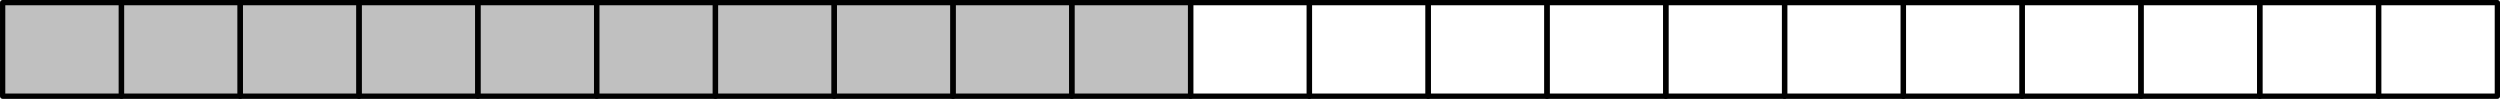 <?xml version='1.0' encoding='ISO-8859-1'?>
<!DOCTYPE svg PUBLIC "-//W3C//DTD SVG 1.1//EN" "http://www.w3.org/Graphics/SVG/1.1/DTD/svg11.dtd">
<!-- This file was generated by dvisvgm 1.0.11 () -->
<!-- Wed Feb 24 11:55:15 2021 -->
<svg height='5.625pt' version='1.1' viewBox='56.621 54.06 142.264 5.625' width='142.264pt' xmlns='http://www.w3.org/2000/svg' xmlns:xlink='http://www.w3.org/1999/xlink'>
<g id='page1'>
<g transform='matrix(1 0 0 1 56.772 59.534)'>
<path d='M 0 0L 67.601 0L 67.601 -5.324L 0 -5.324L 0 0Z' fill='#c0c0c0'/>
</g>
<g transform='matrix(1 0 0 1 56.772 59.534)'>
<path d='M 0 0L 6.76 0L 6.76 -5.324L 0 -5.324L 0 0Z' fill='none' stroke='#000000' stroke-linecap='round' stroke-linejoin='round' stroke-miterlimit='10.037' stroke-width='0.301'/>
</g>
<g transform='matrix(1 0 0 1 56.772 59.534)'>
<path d='M 6.76 0L 13.52 0L 13.52 -5.324L 6.76 -5.324L 6.76 0Z' fill='none' stroke='#000000' stroke-linecap='round' stroke-linejoin='round' stroke-miterlimit='10.037' stroke-width='0.301'/>
</g>
<g transform='matrix(1 0 0 1 56.772 59.534)'>
<path d='M 13.52 0L 20.28 0L 20.28 -5.324L 13.52 -5.324L 13.52 0Z' fill='none' stroke='#000000' stroke-linecap='round' stroke-linejoin='round' stroke-miterlimit='10.037' stroke-width='0.301'/>
</g>
<g transform='matrix(1 0 0 1 56.772 59.534)'>
<path d='M 20.28 0L 27.041 0L 27.041 -5.324L 20.28 -5.324L 20.28 0Z' fill='none' stroke='#000000' stroke-linecap='round' stroke-linejoin='round' stroke-miterlimit='10.037' stroke-width='0.301'/>
</g>
<g transform='matrix(1 0 0 1 56.772 59.534)'>
<path d='M 27.041 0L 33.801 0L 33.801 -5.324L 27.041 -5.324L 27.041 0Z' fill='none' stroke='#000000' stroke-linecap='round' stroke-linejoin='round' stroke-miterlimit='10.037' stroke-width='0.301'/>
</g>
<g transform='matrix(1 0 0 1 56.772 59.534)'>
<path d='M 33.801 0L 40.561 0L 40.561 -5.324L 33.801 -5.324L 33.801 0Z' fill='none' stroke='#000000' stroke-linecap='round' stroke-linejoin='round' stroke-miterlimit='10.037' stroke-width='0.301'/>
</g>
<g transform='matrix(1 0 0 1 56.772 59.534)'>
<path d='M 40.561 0L 47.321 0L 47.321 -5.324L 40.561 -5.324L 40.561 0Z' fill='none' stroke='#000000' stroke-linecap='round' stroke-linejoin='round' stroke-miterlimit='10.037' stroke-width='0.301'/>
</g>
<g transform='matrix(1 0 0 1 56.772 59.534)'>
<path d='M 47.321 0L 54.081 0L 54.081 -5.324L 47.321 -5.324L 47.321 0Z' fill='none' stroke='#000000' stroke-linecap='round' stroke-linejoin='round' stroke-miterlimit='10.037' stroke-width='0.301'/>
</g>
<g transform='matrix(1 0 0 1 56.772 59.534)'>
<path d='M 54.081 0L 60.841 0L 60.841 -5.324L 54.081 -5.324L 54.081 0Z' fill='none' stroke='#000000' stroke-linecap='round' stroke-linejoin='round' stroke-miterlimit='10.037' stroke-width='0.301'/>
</g>
<g transform='matrix(1 0 0 1 56.772 59.534)'>
<path d='M 60.841 0L 67.601 0L 67.601 -5.324L 60.841 -5.324L 60.841 0Z' fill='none' stroke='#000000' stroke-linecap='round' stroke-linejoin='round' stroke-miterlimit='10.037' stroke-width='0.301'/>
</g>
<g transform='matrix(1 0 0 1 56.772 59.534)'>
<path d='M 67.601 0L 74.361 0L 74.361 -5.324L 67.601 -5.324L 67.601 0Z' fill='none' stroke='#000000' stroke-linecap='round' stroke-linejoin='round' stroke-miterlimit='10.037' stroke-width='0.301'/>
</g>
<g transform='matrix(1 0 0 1 56.772 59.534)'>
<path d='M 74.361 0L 81.121 0L 81.121 -5.324L 74.361 -5.324L 74.361 0Z' fill='none' stroke='#000000' stroke-linecap='round' stroke-linejoin='round' stroke-miterlimit='10.037' stroke-width='0.301'/>
</g>
<g transform='matrix(1 0 0 1 56.772 59.534)'>
<path d='M 81.121 0L 87.882 0L 87.882 -5.324L 81.121 -5.324L 81.121 0Z' fill='none' stroke='#000000' stroke-linecap='round' stroke-linejoin='round' stroke-miterlimit='10.037' stroke-width='0.301'/>
</g>
<g transform='matrix(1 0 0 1 56.772 59.534)'>
<path d='M 87.882 0L 94.642 0L 94.642 -5.324L 87.882 -5.324L 87.882 0Z' fill='none' stroke='#000000' stroke-linecap='round' stroke-linejoin='round' stroke-miterlimit='10.037' stroke-width='0.301'/>
</g>
<g transform='matrix(1 0 0 1 56.772 59.534)'>
<path d='M 94.642 0L 101.402 0L 101.402 -5.324L 94.642 -5.324L 94.642 0Z' fill='none' stroke='#000000' stroke-linecap='round' stroke-linejoin='round' stroke-miterlimit='10.037' stroke-width='0.301'/>
</g>
<g transform='matrix(1 0 0 1 56.772 59.534)'>
<path d='M 101.402 0L 108.162 0L 108.162 -5.324L 101.402 -5.324L 101.402 0Z' fill='none' stroke='#000000' stroke-linecap='round' stroke-linejoin='round' stroke-miterlimit='10.037' stroke-width='0.301'/>
</g>
<g transform='matrix(1 0 0 1 56.772 59.534)'>
<path d='M 108.162 0L 114.922 0L 114.922 -5.324L 108.162 -5.324L 108.162 0Z' fill='none' stroke='#000000' stroke-linecap='round' stroke-linejoin='round' stroke-miterlimit='10.037' stroke-width='0.301'/>
</g>
<g transform='matrix(1 0 0 1 56.772 59.534)'>
<path d='M 114.922 0L 121.682 0L 121.682 -5.324L 114.922 -5.324L 114.922 0Z' fill='none' stroke='#000000' stroke-linecap='round' stroke-linejoin='round' stroke-miterlimit='10.037' stroke-width='0.301'/>
</g>
<g transform='matrix(1 0 0 1 56.772 59.534)'>
<path d='M 121.682 0L 128.442 0L 128.442 -5.324L 121.682 -5.324L 121.682 0Z' fill='none' stroke='#000000' stroke-linecap='round' stroke-linejoin='round' stroke-miterlimit='10.037' stroke-width='0.301'/>
</g>
<g transform='matrix(1 0 0 1 56.772 59.534)'>
<path d='M 128.442 0L 135.203 0L 135.203 -5.324L 128.442 -5.324L 128.442 0Z' fill='none' stroke='#000000' stroke-linecap='round' stroke-linejoin='round' stroke-miterlimit='10.037' stroke-width='0.301'/>
</g>
<g transform='matrix(1 0 0 1 56.772 59.534)'>
<path d='M 135.203 0L 141.963 0L 141.963 -5.324L 135.203 -5.324L 135.203 0Z' fill='none' stroke='#000000' stroke-linecap='round' stroke-linejoin='round' stroke-miterlimit='10.037' stroke-width='0.301'/>
</g></g>
</svg>
